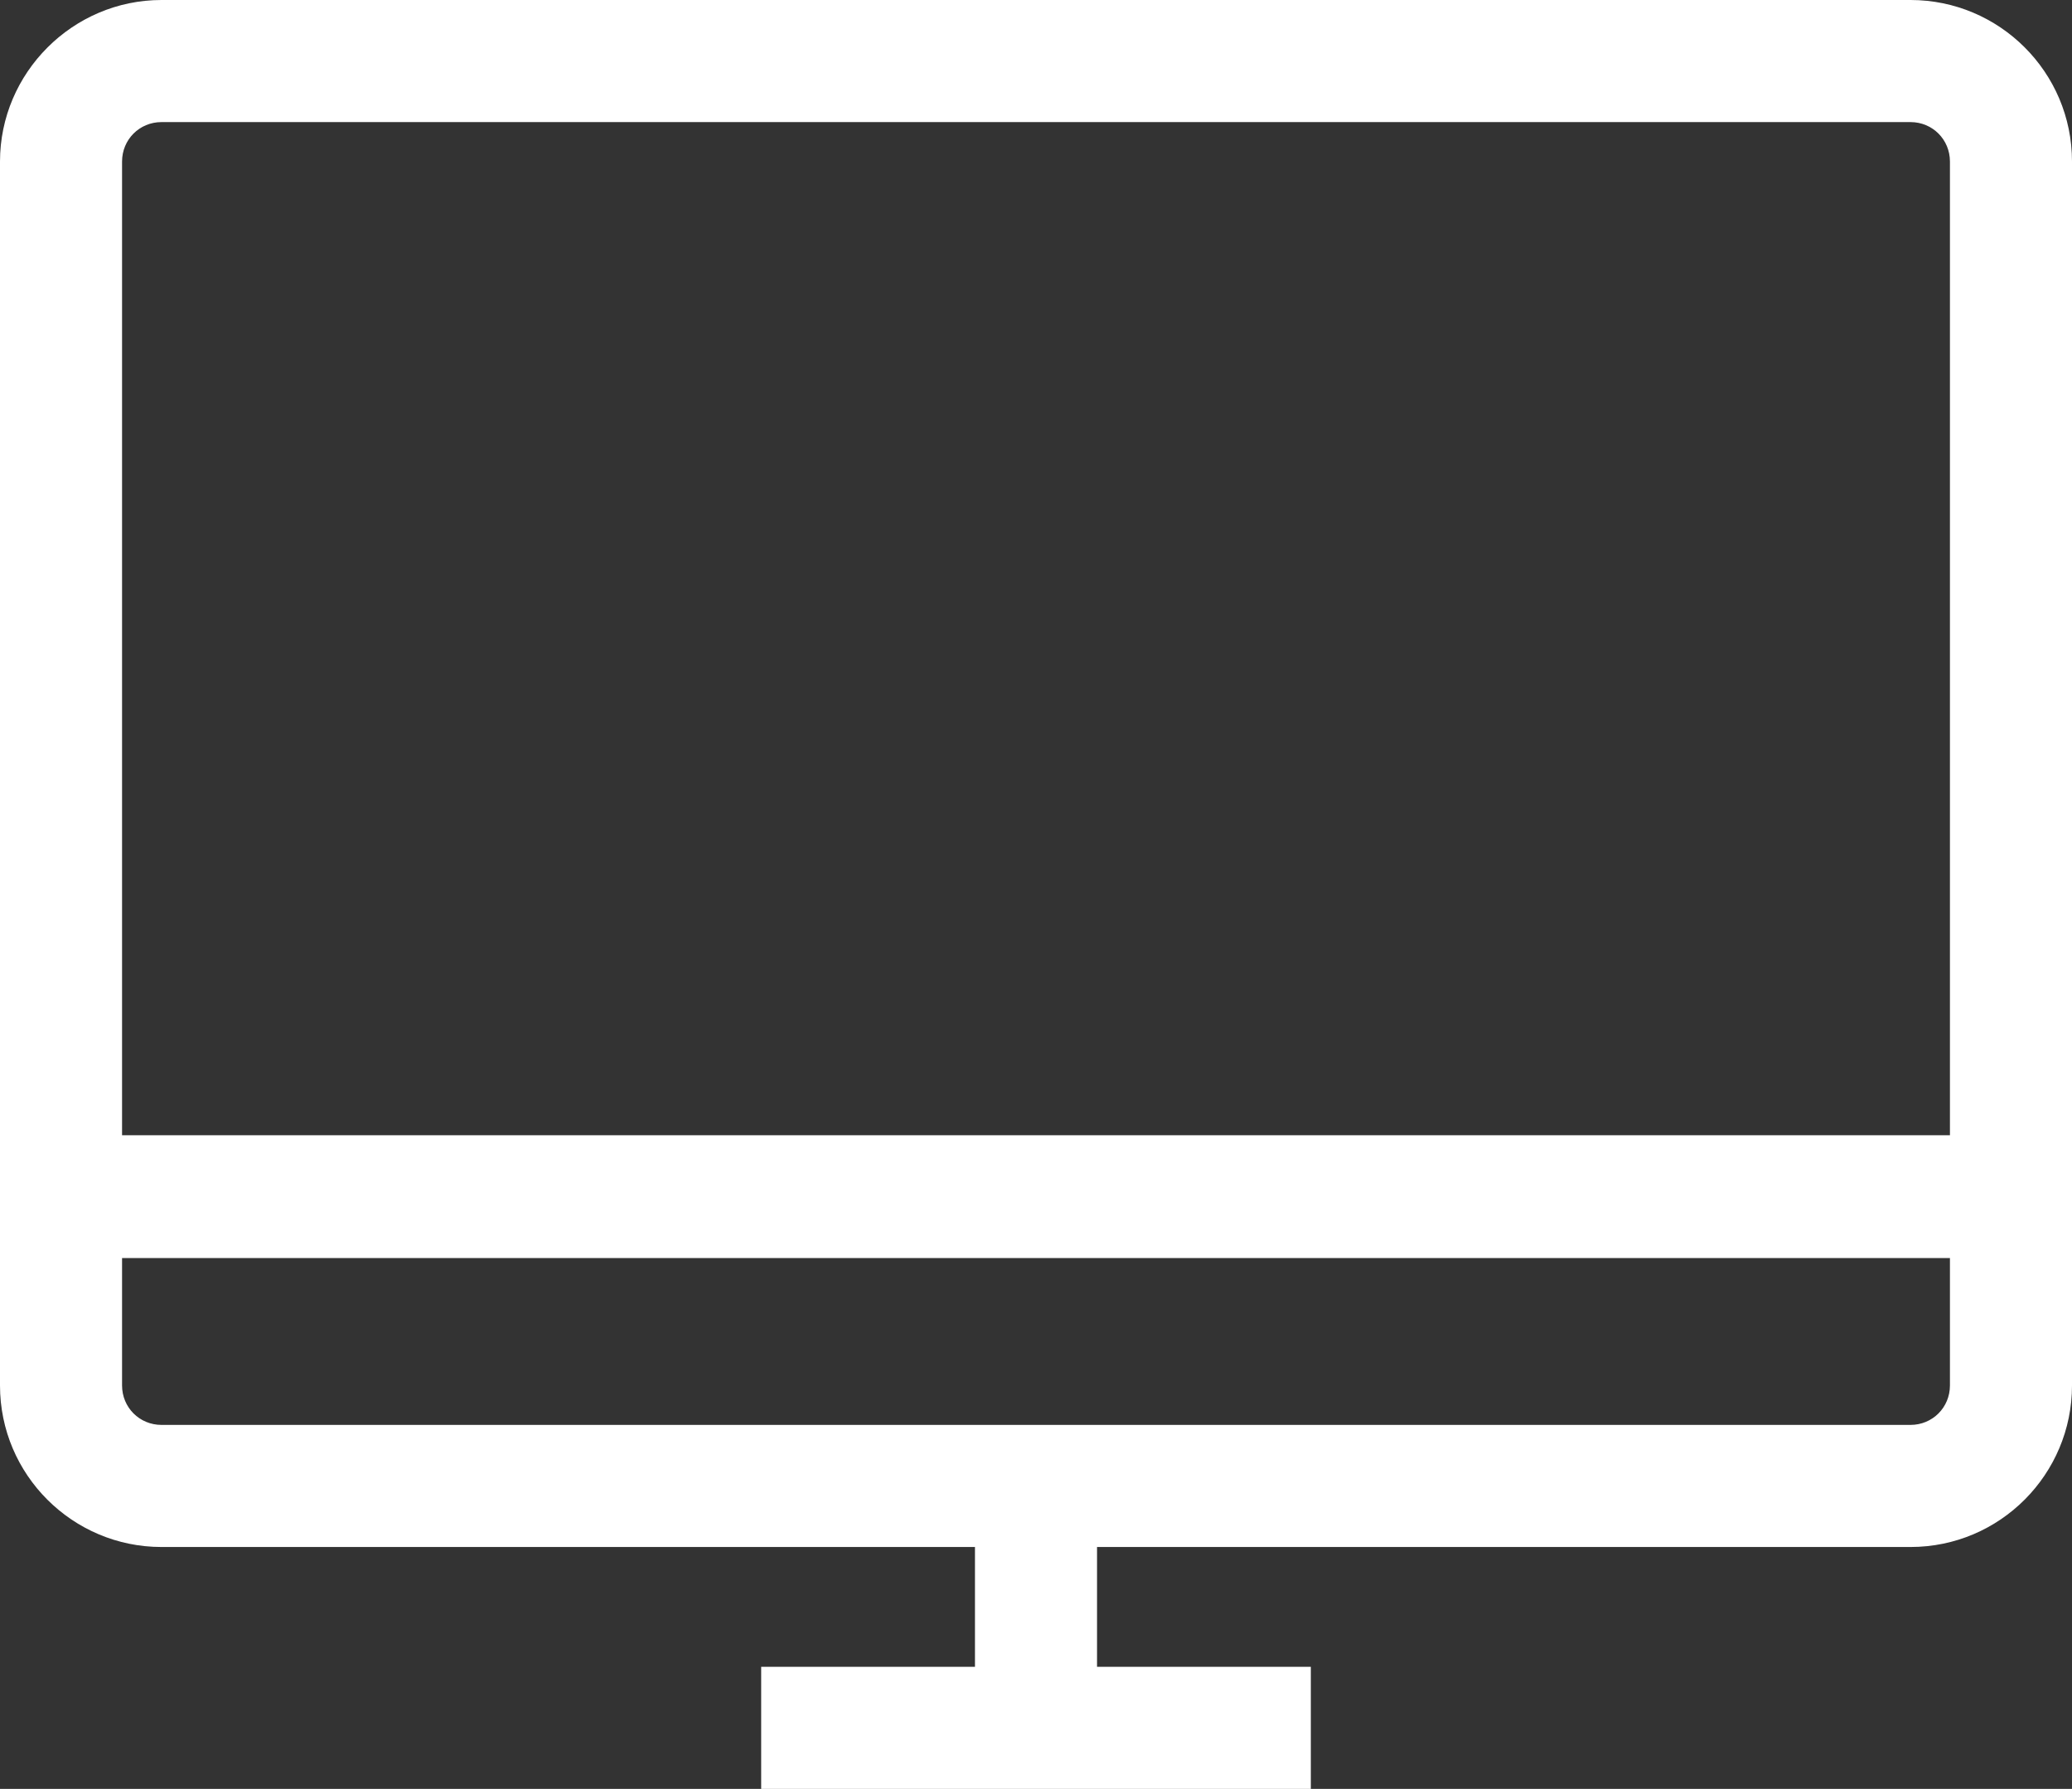 <?xml version="1.0" encoding="UTF-8"?><svg id="_レイヤー_2" xmlns="http://www.w3.org/2000/svg" viewBox="0 0 27.33 23.59"><rect x="0" y="0" width="27.33" height="23.59" fill="#333333" stroke="none"/><defs><style>.cls-1{fill:#fff;}</style></defs><g id="text"><path class="cls-1" d="M25.2,0H2.13C.96,0,0,.96,0,2.13V18.27c0,1.18,.96,2.13,2.13,2.13H12.86v1.58h-2.82v1.61h7.25v-1.61h-2.82v-1.58h10.73c1.18,0,2.13-.96,2.13-2.13V2.13c0-1.18-.96-2.13-2.13-2.13ZM2.13,1.61H25.2c.29,0,.52,.23,.52,.52V14.97H1.61V2.13c0-.29,.23-.52,.52-.52ZM25.2,18.79H2.13c-.29,0-.52-.23-.52-.52v-1.68H25.72v1.68c0,.29-.23,.52-.52,.52Z"/></g></svg>
